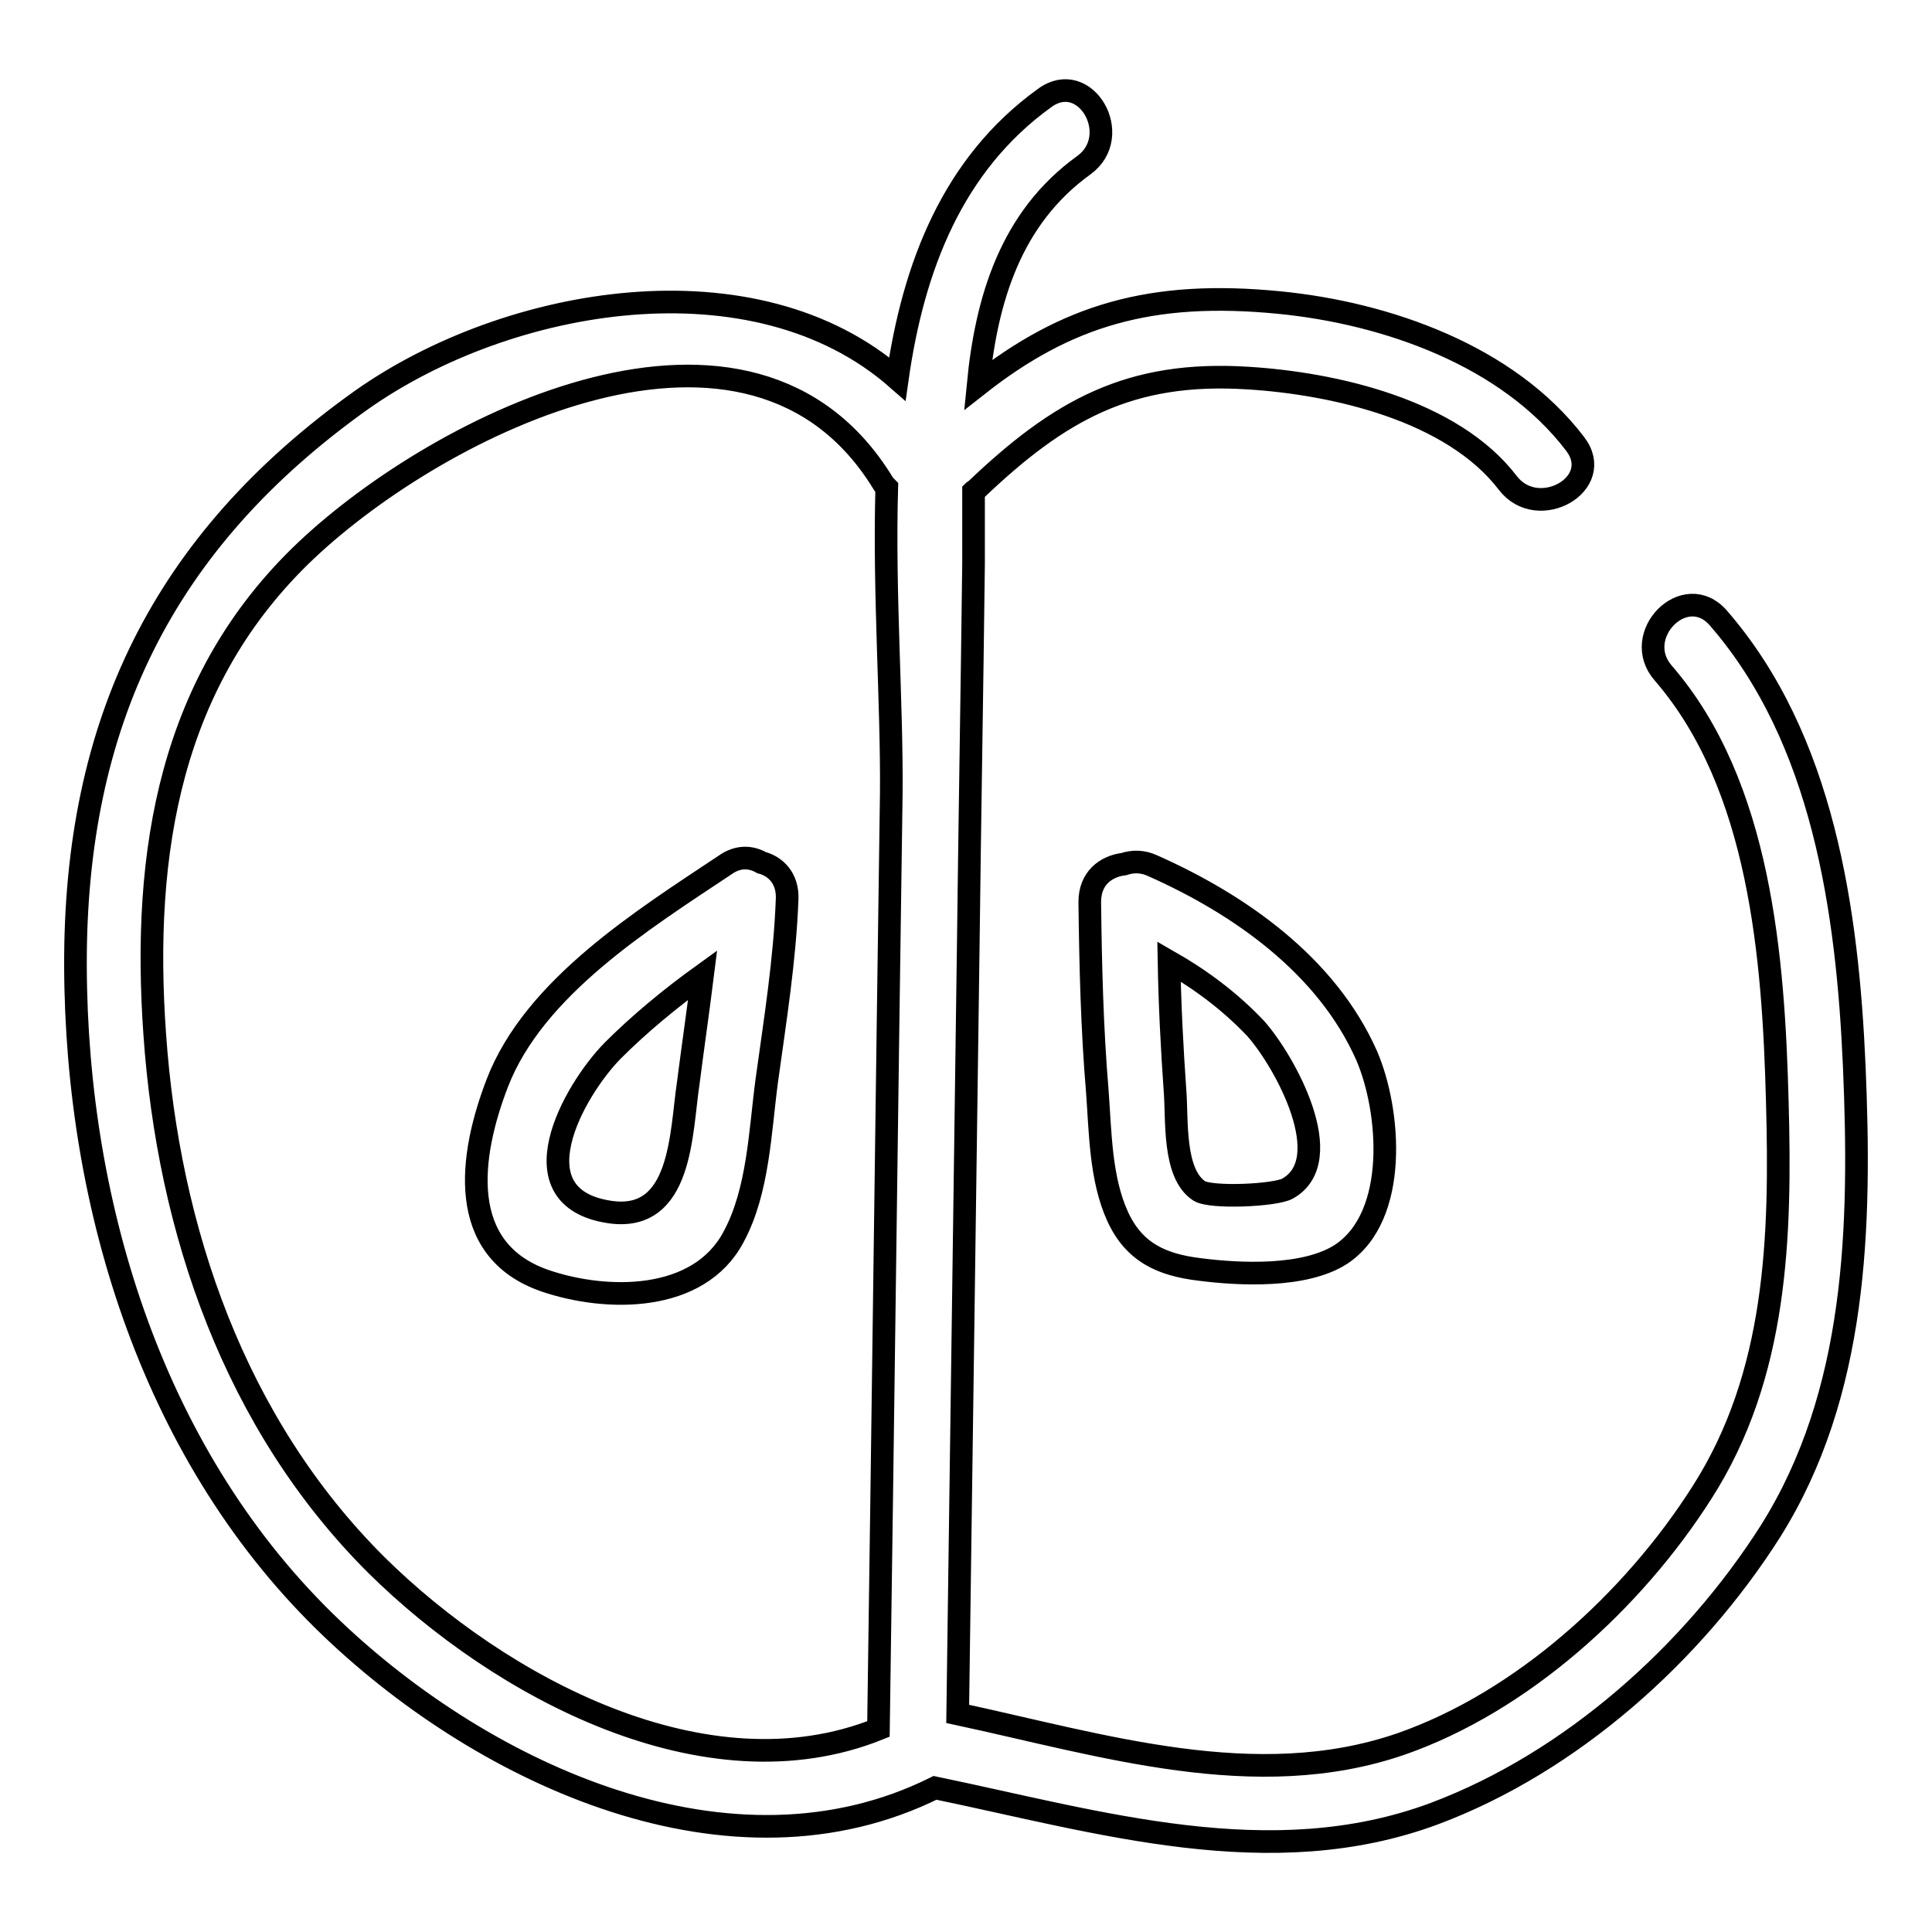 <?xml version="1.0" encoding="utf-8"?>
<!-- Svg Vector Icons : http://www.onlinewebfonts.com/icon -->
<!DOCTYPE svg PUBLIC "-//W3C//DTD SVG 1.1//EN" "http://www.w3.org/Graphics/SVG/1.1/DTD/svg11.dtd">
<svg version="1.1" xmlns="http://www.w3.org/2000/svg" xmlns:xlink="http://www.w3.org/1999/xlink" x="0px" y="0px" viewBox="0 0 256 256" enable-background="new 0 0 256 256" xml:space="preserve">
<g> <path stroke-width="3" fill-opacity="0" stroke="#000000"  d="M100.9,114.3c-1.4-0.8-3.1-0.9-4.8,0.3c-10.8,7.2-25.3,16.2-30.2,28.9c-3.7,9.6-5.5,22.1,6.3,26.2 c8.2,2.8,20.4,2.9,25-5.8c3.3-6.1,3.5-14,4.4-20.7c1.1-8,2.4-16,2.7-24.1C104.4,116.4,102.8,114.8,100.9,114.3z M80.8,160.6 c-12.7-1.9-4.9-16,0.4-21.4c3.5-3.5,7.6-6.9,11.9-10c-0.6,4.8-1.3,9.6-1.9,14.3C90.2,150.1,90.4,162,80.8,160.6z M152.7,114.7 c-1.3-0.6-2.6-0.6-3.8-0.2c-2.4,0.3-4.5,1.9-4.5,5c0.1,8.4,0.3,16.8,1,25.1c0.4,5.3,0.4,11.6,2.7,16.6c2.2,4.8,5.9,6.4,10.8,7 c5.4,0.7,14,1.1,18.8-2c7.7-5.1,6.5-19.1,3.4-26.3C175.8,127.9,164.2,119.8,152.7,114.7L152.7,114.7z M170.6,157.5 c-1.6,0.9-10.1,1.3-11.7,0.3c-3.5-2.3-2.9-9.5-3.2-13.2c-0.4-5.7-0.7-11.5-0.8-17.2c4.2,2.4,8.1,5.3,11.5,8.9 C170.3,140.7,177.4,153.7,170.6,157.5L170.6,157.5z"/> <path stroke-width="3" fill-opacity="0" stroke="#000000"  d="M245.7,141.3c-0.9-20.6-4.1-43.4-18-59.4c-4.4-5.1-11.7,2.3-7.3,7.3c12.9,14.9,14.6,37.9,15.1,56.7 c0.5,18,0,36.3-10,51.9c-9.1,14.3-23.8,27.7-39.9,33.3c-19.2,6.6-39.6,0.1-58.7-4l1.4-101.9c0.2-16.8,0.5-33.7,0.7-50.5 c0-3.1,0-6.3,0-9.6c0.1-0.1,0.1-0.1,0.2-0.1c11.2-10.7,20.5-15.9,36.2-14.9c11.3,0.7,27,4.2,34.4,13.9c4,5.2,13,0.1,8.9-5.2 c-8.9-11.7-25-17.3-39.1-18.7c-17.1-1.7-28.3,1.7-40,10.9c1.1-11.3,4.3-22.1,14-29.1c5.4-3.9,0.2-12.9-5.2-8.9 c-12.2,8.8-17.4,22.4-19.5,37.2C100,33.6,67.3,39.3,47.9,53C21.5,71.8,9.9,95.9,10,128c0.1,32.1,10.4,65.4,34.1,87.9 c20.3,19.3,52.8,34.4,79.8,21c21.7,4.5,44.5,11.5,66.2,3.4c18.1-6.8,34.2-21.2,44.5-37.4C246.1,184.6,246.6,162.5,245.7,141.3 L245.7,141.3z M49.9,207.4c-18.8-18.7-27.6-44.4-29.4-70.4c-1.7-24.1,2-47,20.1-64.1c17.7-16.7,58.9-37.5,76.4-8.9 c0.1,0.2,0.3,0.4,0.5,0.6c-0.4,14.1,0.7,28.4,0.6,40.5c-0.6,41.3-1.1,82.6-1.7,124C93.5,238.3,66.2,223.5,49.9,207.4z"/></g>
</svg>